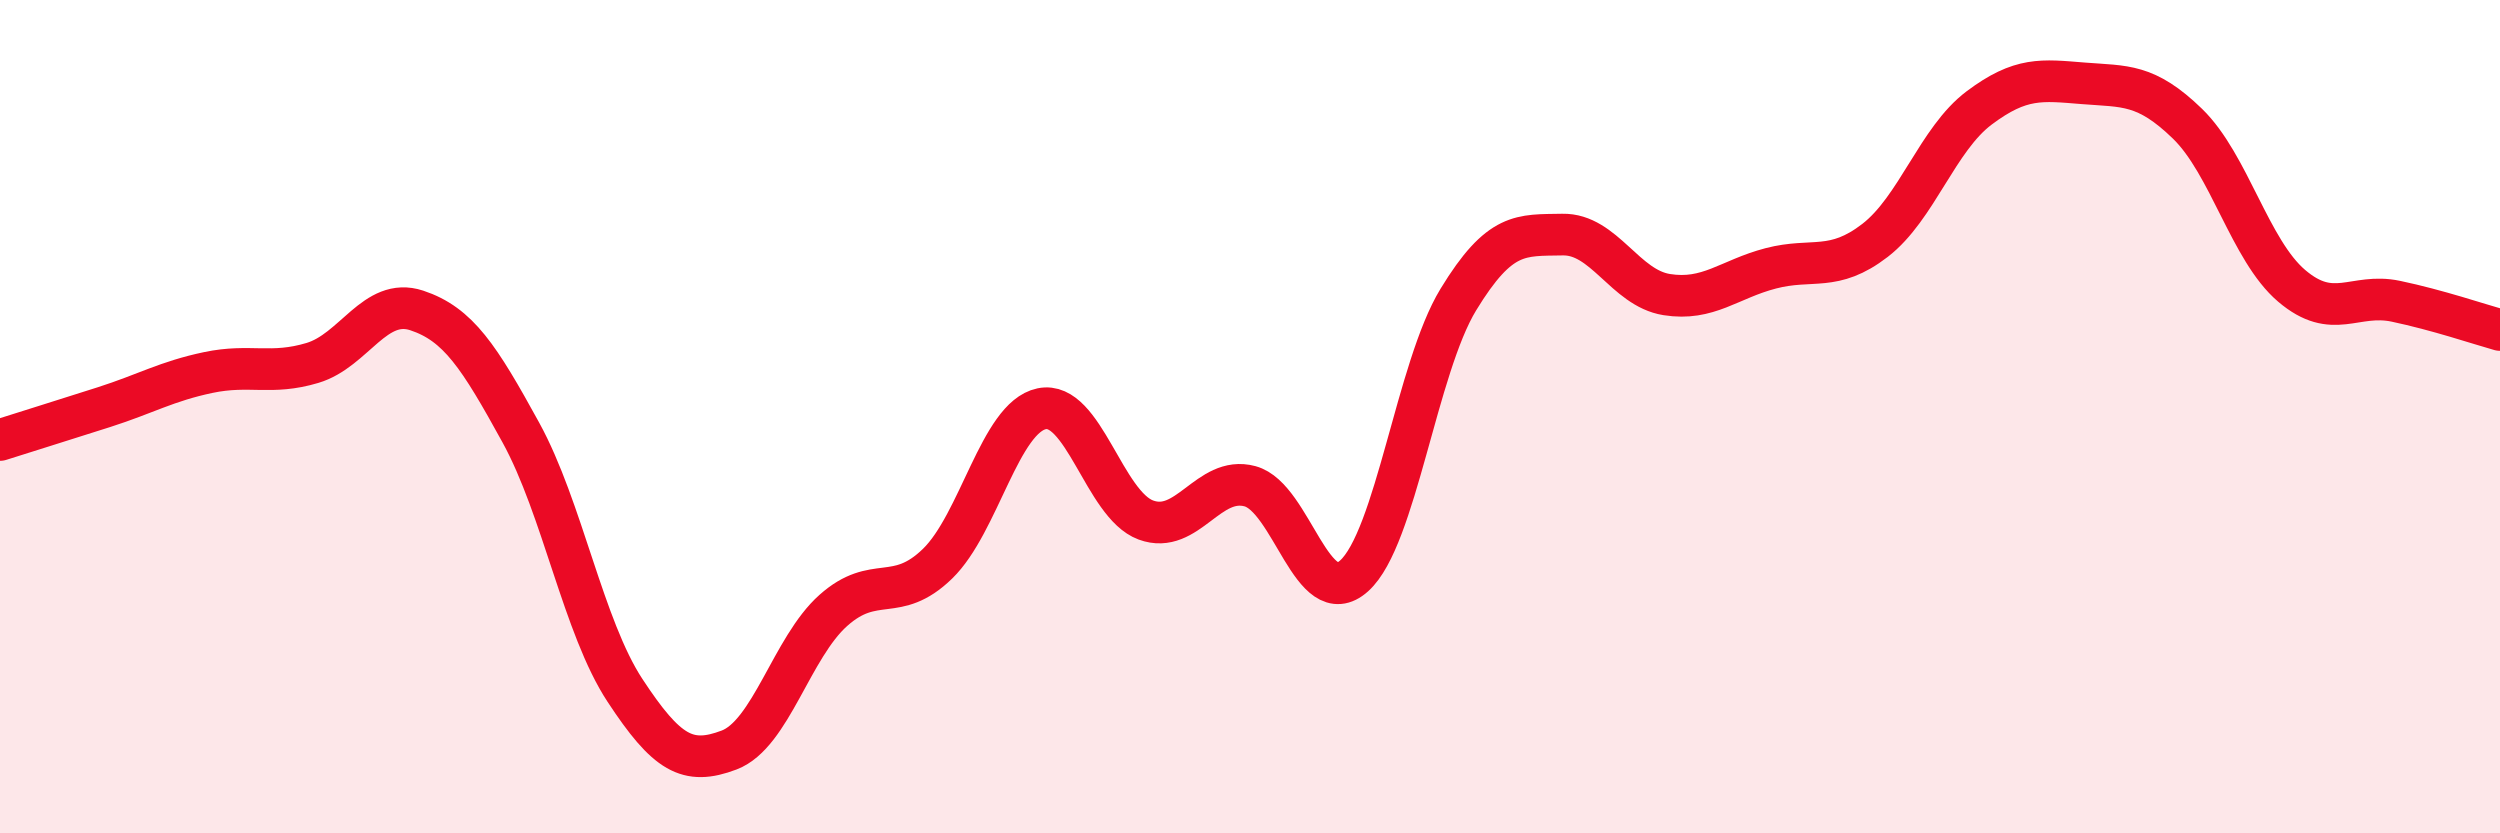 
    <svg width="60" height="20" viewBox="0 0 60 20" xmlns="http://www.w3.org/2000/svg">
      <path
        d="M 0,10.56 C 0.5,10.4 1.5,10.09 2.5,9.77 C 3.5,9.45 4,9.15 5,8.94 C 6,8.73 6.5,9.01 7.5,8.71 C 8.5,8.41 9,7.12 10,7.45 C 11,7.78 11.5,8.56 12.5,10.38 C 13.5,12.2 14,15.05 15,16.57 C 16,18.09 16.5,18.38 17.5,18 C 18.5,17.62 19,15.54 20,14.65 C 21,13.76 21.5,14.5 22.5,13.53 C 23.5,12.56 24,10.02 25,9.81 C 26,9.6 26.5,12.11 27.5,12.48 C 28.5,12.85 29,11.4 30,11.67 C 31,11.94 31.5,14.72 32.5,13.82 C 33.5,12.92 34,8.83 35,7.19 C 36,5.55 36.5,5.65 37.5,5.63 C 38.5,5.61 39,6.91 40,7.07 C 41,7.23 41.5,6.7 42.5,6.44 C 43.5,6.18 44,6.54 45,5.77 C 46,5 46.5,3.34 47.5,2.59 C 48.5,1.84 49,1.92 50,2 C 51,2.08 51.5,2 52.5,2.97 C 53.5,3.94 54,6.01 55,6.86 C 56,7.71 56.5,7.02 57.5,7.23 C 58.5,7.44 59.5,7.78 60,7.92L60 20L0 20Z"
        fill="#EB0A25"
        opacity="0.1"
        stroke-linecap="round"
        stroke-linejoin="round"
      />
      <path
        d="M 0,10.56 C 0.5,10.4 1.5,10.09 2.5,9.77 C 3.5,9.45 4,9.15 5,8.94 C 6,8.73 6.5,9.01 7.5,8.71 C 8.5,8.41 9,7.12 10,7.45 C 11,7.78 11.5,8.56 12.5,10.38 C 13.5,12.2 14,15.05 15,16.57 C 16,18.09 16.5,18.38 17.5,18 C 18.5,17.62 19,15.54 20,14.65 C 21,13.76 21.5,14.5 22.5,13.53 C 23.5,12.56 24,10.02 25,9.81 C 26,9.6 26.5,12.11 27.5,12.48 C 28.5,12.85 29,11.4 30,11.67 C 31,11.94 31.5,14.72 32.5,13.82 C 33.5,12.92 34,8.83 35,7.19 C 36,5.55 36.5,5.65 37.5,5.63 C 38.5,5.61 39,6.91 40,7.07 C 41,7.23 41.5,6.7 42.5,6.44 C 43.5,6.18 44,6.54 45,5.77 C 46,5 46.5,3.34 47.5,2.59 C 48.5,1.84 49,1.92 50,2 C 51,2.08 51.5,2 52.5,2.97 C 53.5,3.94 54,6.01 55,6.86 C 56,7.71 56.5,7.02 57.5,7.23 C 58.5,7.44 59.5,7.78 60,7.92"
        stroke="#EB0A25"
        stroke-width="1"
        fill="none"
        stroke-linecap="round"
        stroke-linejoin="round"
      />
    </svg>
  